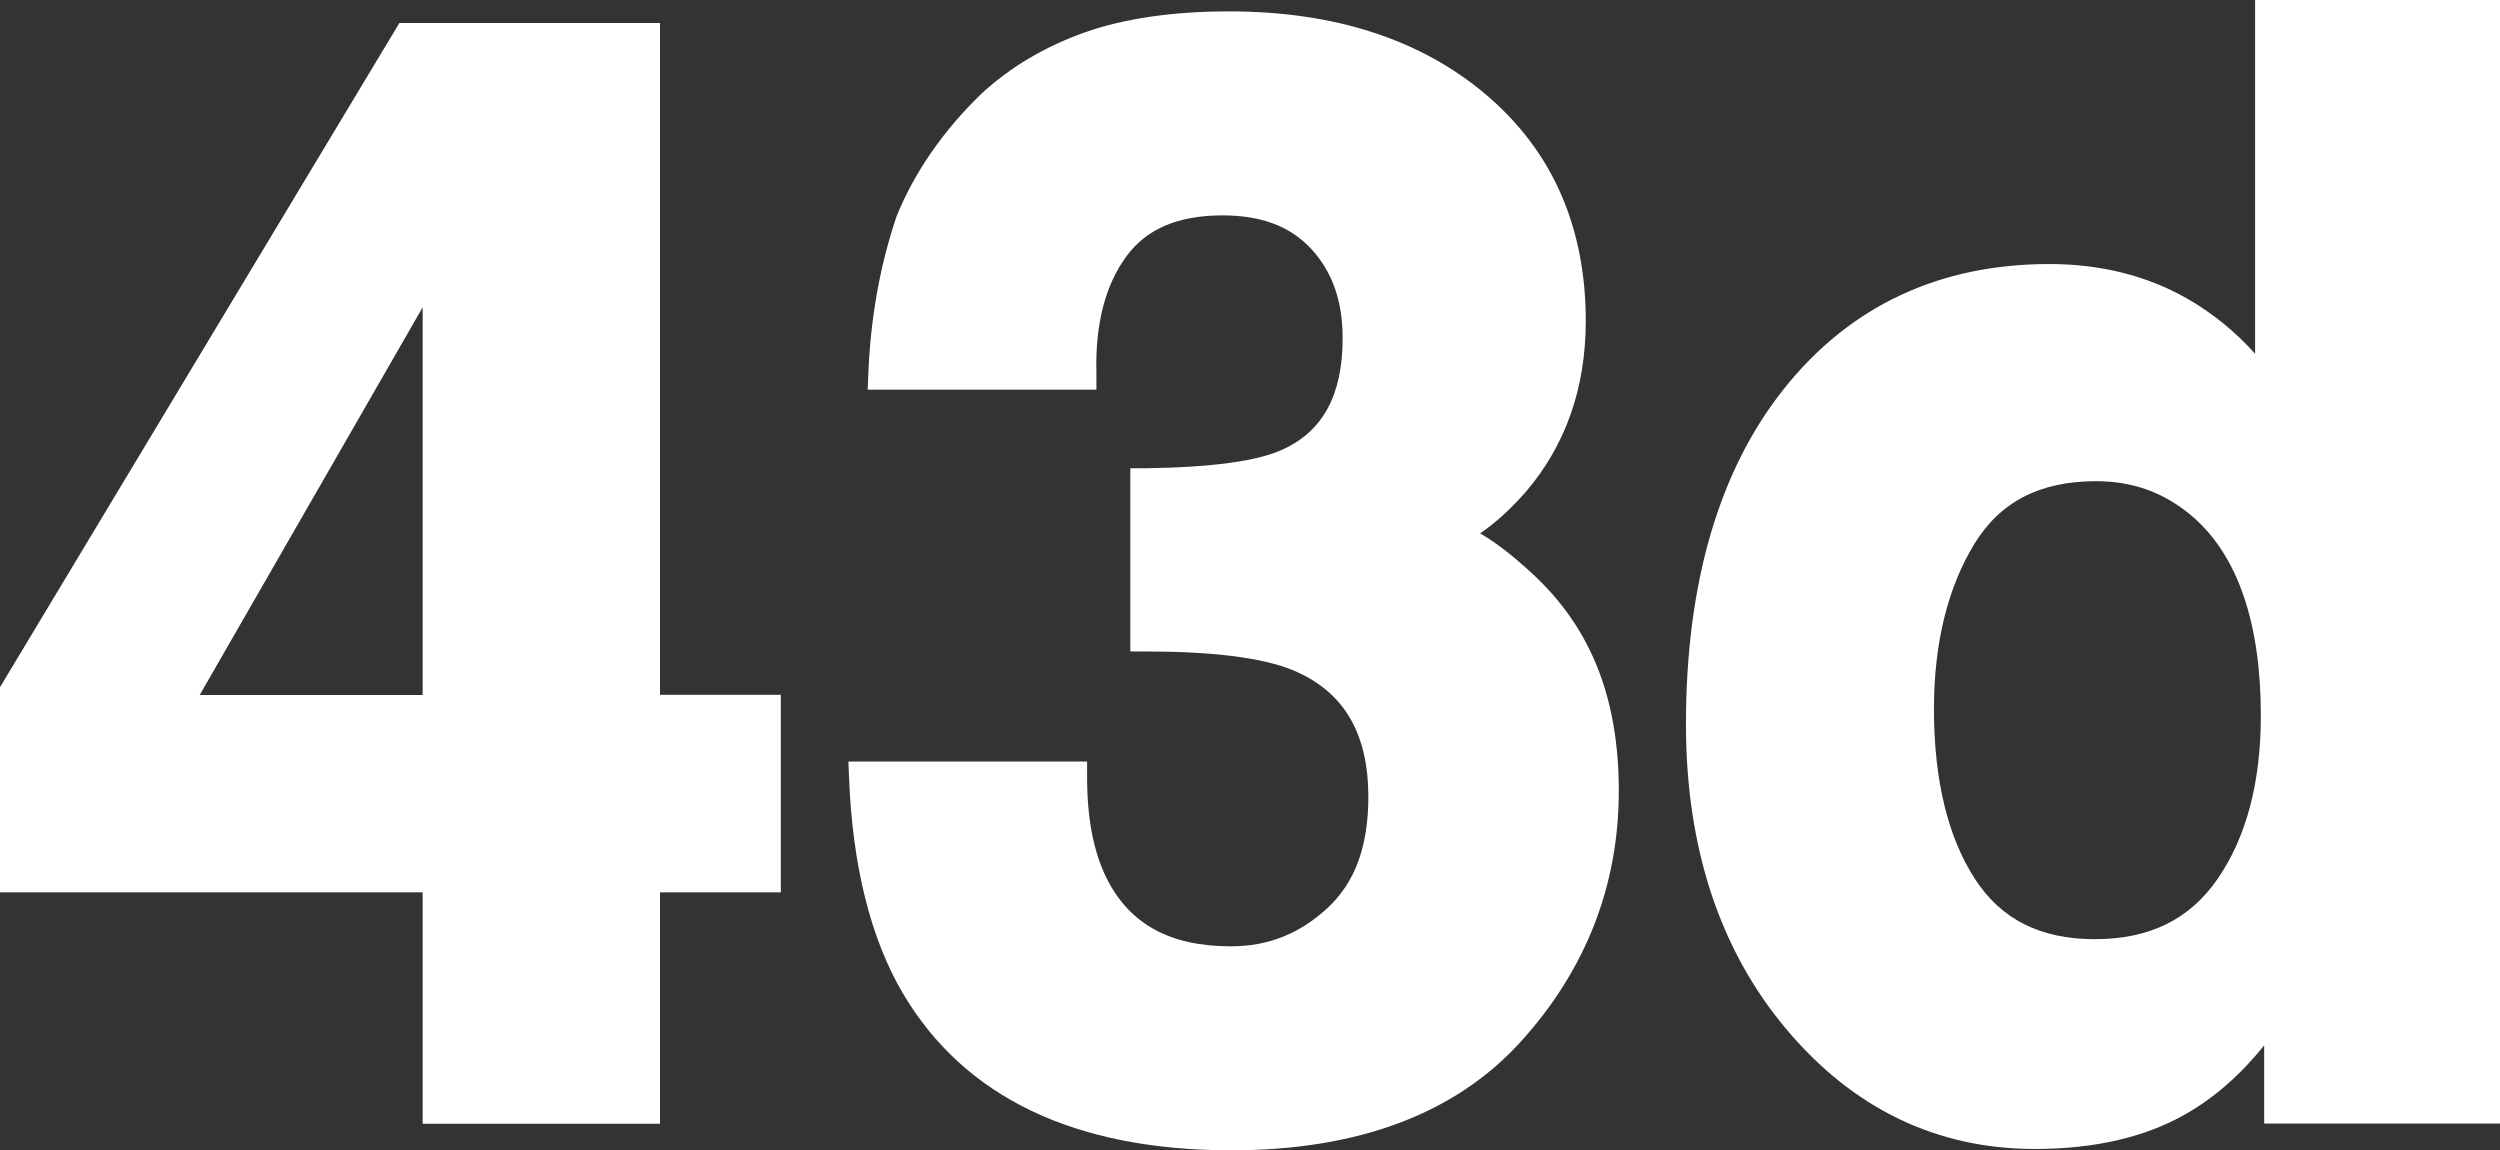 <svg width="163" height="75" viewBox="0 0 163 75" fill="none" xmlns="http://www.w3.org/2000/svg">
<rect x="0" y="0" width="163" height="75" fill="#333333" stroke="none"/>
<g clip-path="url(#clip0_11_42)">
<path d="M43.033 1.499H26.04L0 44.805V58.178H27.557V73.269H43.033V58.178H50.909V45.3H43.033V1.499ZM13.02 45.315L27.557 20.038V45.315H13.02Z" fill="white"/>
<path d="M96.499 34.779C97.525 34.08 98.522 33.164 99.491 32.058C102.077 29.031 103.392 25.291 103.392 20.925C103.392 14.799 101.21 9.837 96.904 6.185C92.656 2.576 87.02 0.742 80.142 0.742C76.457 0.742 73.292 1.208 70.734 2.11C68.148 3.027 65.879 4.366 63.986 6.112C61.501 8.527 59.637 11.19 58.452 14.115C57.368 17.317 56.761 20.765 56.617 24.331L56.573 25.407H71.486V24.345C71.399 21.144 72.064 18.583 73.437 16.72C74.752 14.916 76.818 14.043 79.708 14.043C82.237 14.043 84.13 14.756 85.488 16.225C86.861 17.71 87.54 19.616 87.54 22.046C87.54 25.757 86.254 28.129 83.595 29.322C81.977 30.064 79 30.471 74.723 30.53H73.697V42.477H74.737C79.116 42.477 82.324 42.884 84.303 43.699C87.612 45.081 89.216 47.788 89.216 51.965C89.216 55.166 88.349 57.538 86.558 59.197C84.737 60.885 82.685 61.7 80.243 61.7C76.254 61.7 73.61 60.23 72.122 57.203C71.298 55.515 70.879 53.332 70.879 50.699V49.651H55.316L55.359 50.742C55.59 56.461 56.761 61.19 58.871 64.77C62.888 71.566 70.099 75 80.286 75C88.552 75 94.895 72.614 99.158 67.913C103.392 63.242 105.545 57.742 105.545 51.572C105.545 45.402 103.667 40.905 99.968 37.456C98.653 36.234 97.496 35.346 96.485 34.764" fill="white"/>
<path d="M147.032 0V23.065C145.746 21.624 144.258 20.416 142.582 19.456C139.966 17.971 136.96 17.215 133.622 17.215C126.441 17.215 120.617 19.951 116.325 25.335C112.077 30.661 109.924 38.024 109.924 47.221C109.924 55.239 112.12 61.918 116.441 67.069C120.805 72.279 126.267 74.913 132.669 74.913C136.541 74.913 139.851 74.156 142.495 72.643C144.345 71.595 146.064 70.096 147.625 68.161V73.254H163V0H147.032ZM147.408 46.653C147.408 51.019 146.454 54.613 144.576 57.32C142.755 59.953 140.14 61.234 136.585 61.234C133.03 61.234 130.501 59.953 128.782 57.334C127.004 54.598 126.094 50.873 126.094 46.231C126.094 41.938 126.99 38.3 128.738 35.448C130.429 32.698 133.015 31.374 136.671 31.374C139.07 31.374 141.108 32.116 142.914 33.644C145.891 36.19 147.408 40.585 147.408 46.682" fill="white"/>
</g>
<defs>
<clipPath id="clip0_11_42">
<rect width="163" height="75" fill="white"/>
</clipPath>
</defs>
</svg>
